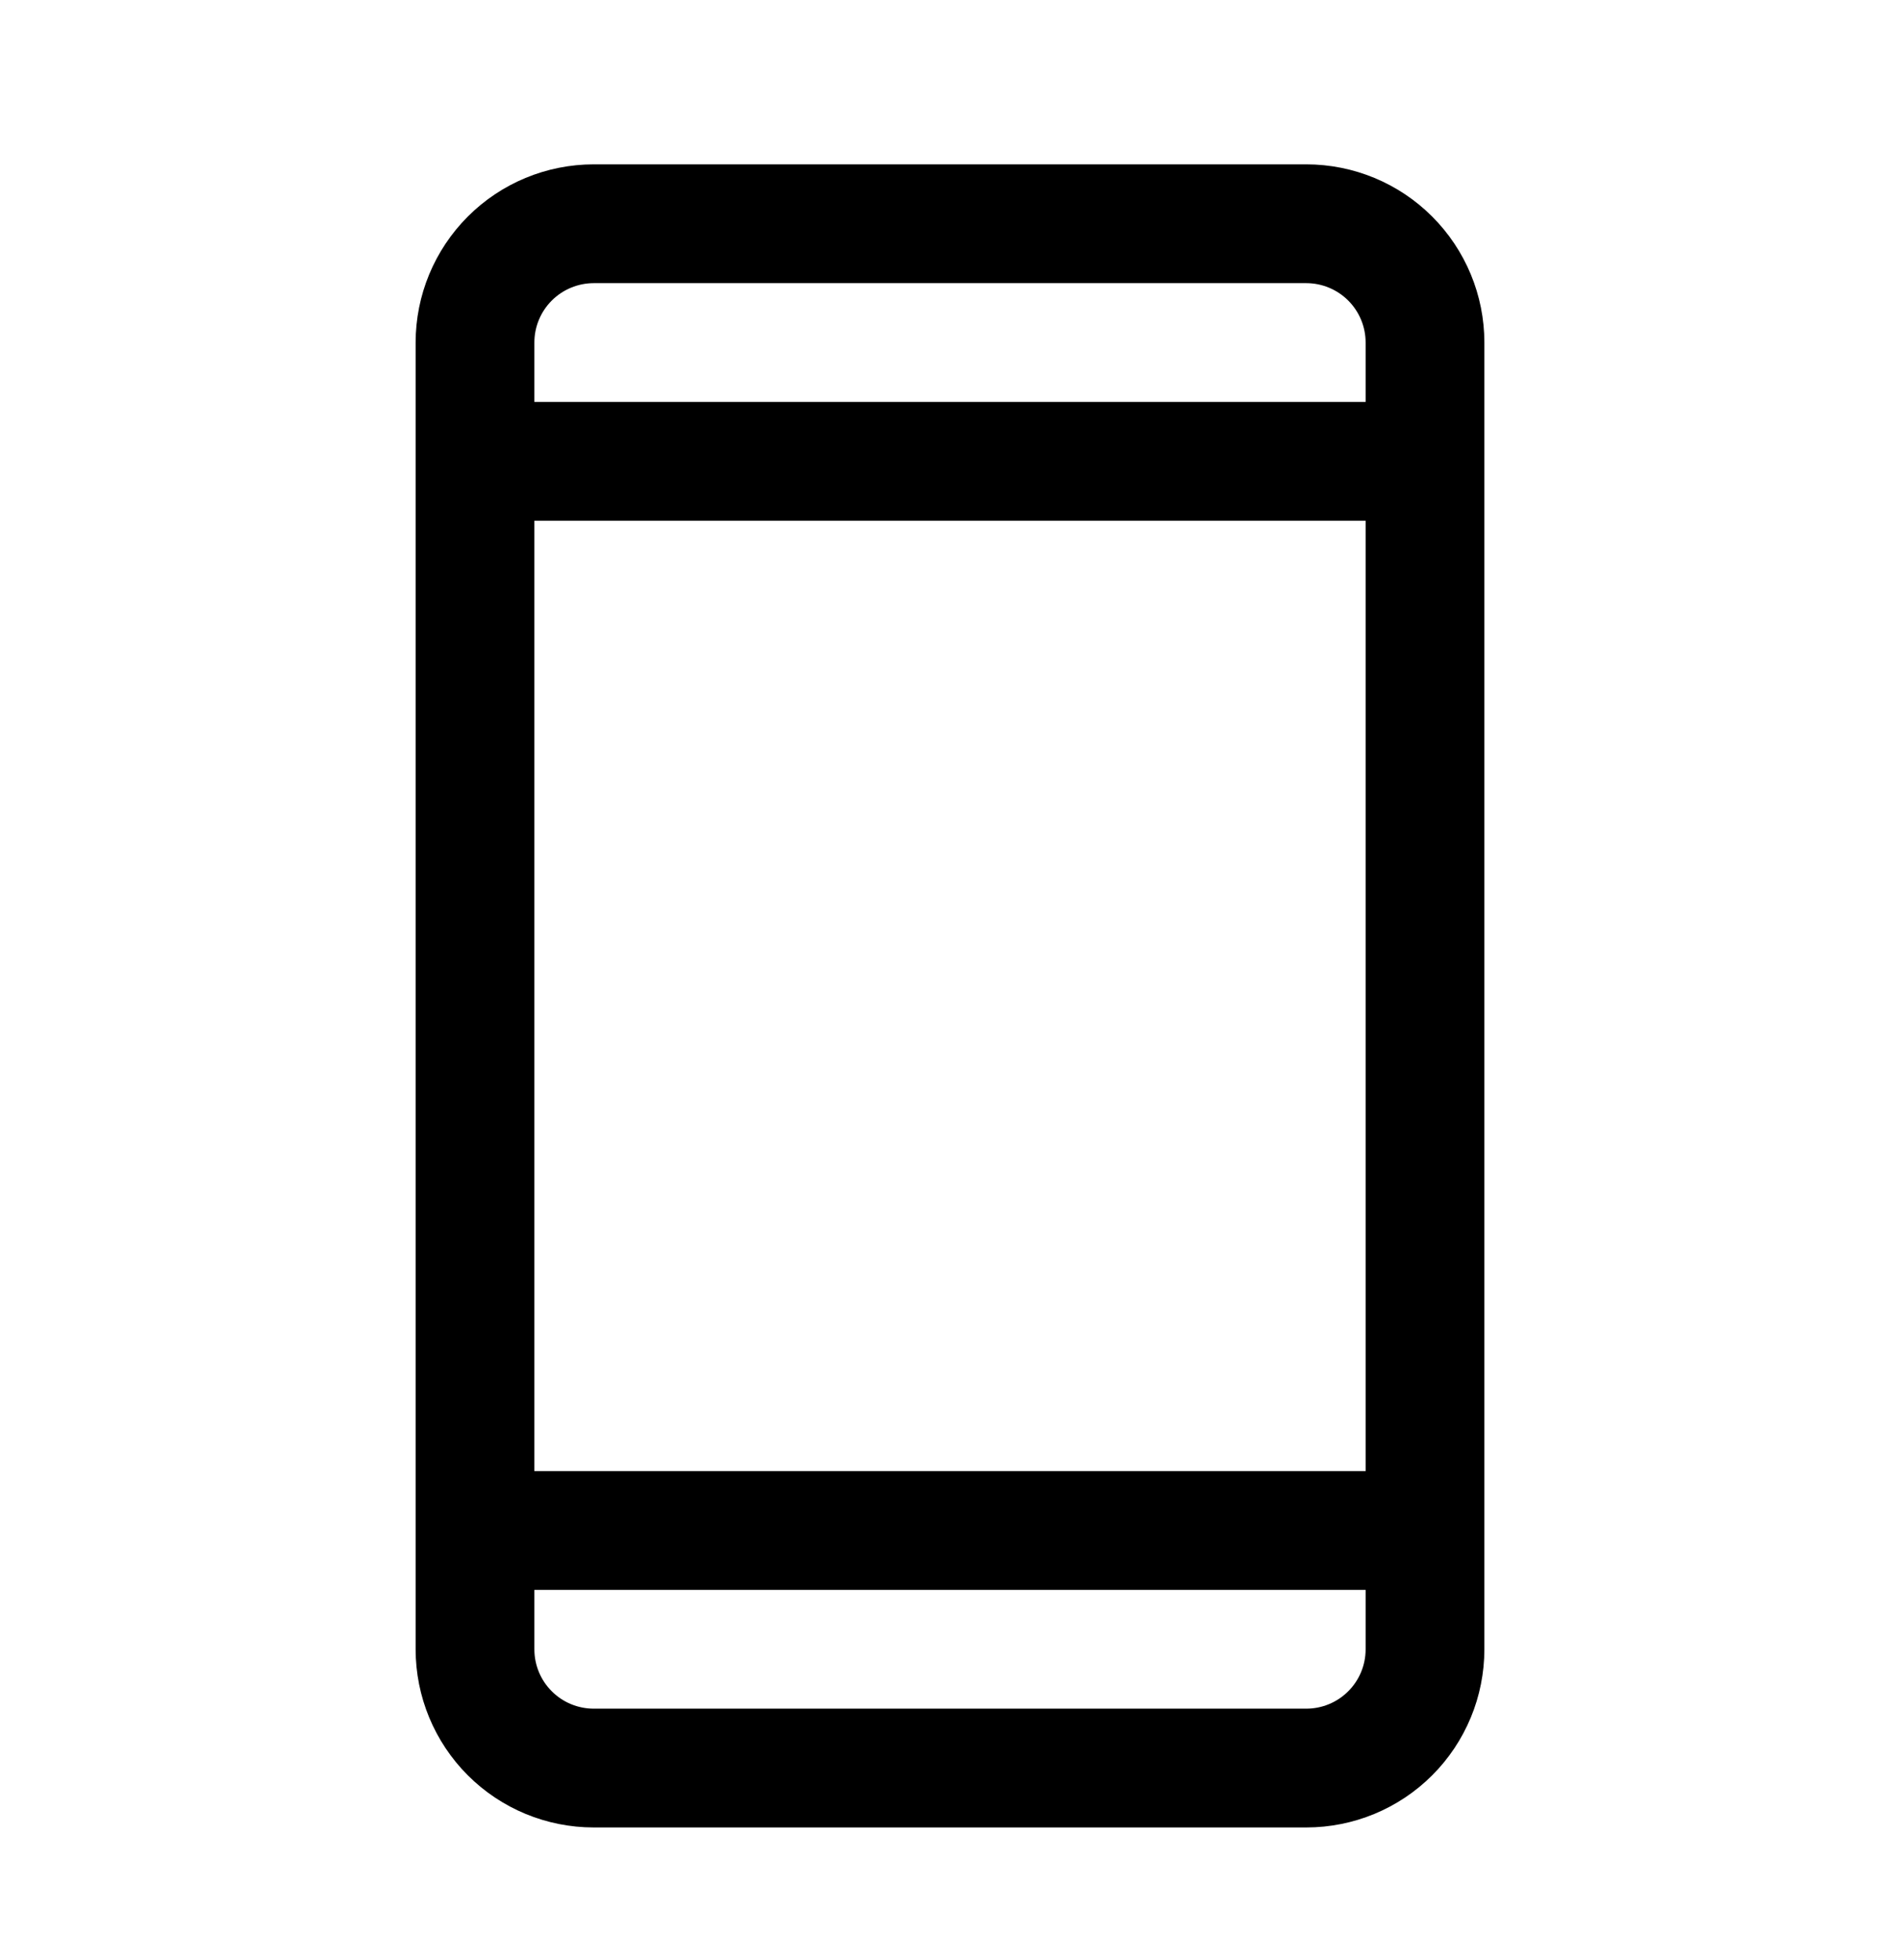 <svg width="32" height="33" viewBox="0 0 32 33" fill="none" xmlns="http://www.w3.org/2000/svg">
<path d="M22 2.767H10C9.204 2.767 8.441 3.083 7.879 3.646C7.316 4.209 7 4.972 7 5.767V27.767C7 28.563 7.316 29.326 7.879 29.889C8.441 30.451 9.204 30.767 10 30.767H22C22.796 30.767 23.559 30.451 24.121 29.889C24.684 29.326 25 28.563 25 27.767V5.767C25 4.972 24.684 4.209 24.121 3.646C23.559 3.083 22.796 2.767 22 2.767ZM9 8.767H23V24.767H9V8.767ZM10 4.767H22C22.265 4.767 22.52 4.873 22.707 5.06C22.895 5.248 23 5.502 23 5.767V6.767H9V5.767C9 5.502 9.105 5.248 9.293 5.06C9.48 4.873 9.735 4.767 10 4.767ZM22 28.767H10C9.735 28.767 9.48 28.662 9.293 28.474C9.105 28.287 9 28.033 9 27.767V26.767H23V27.767C23 28.033 22.895 28.287 22.707 28.474C22.52 28.662 22.265 28.767 22 28.767Z" fill="black"/>
</svg>
